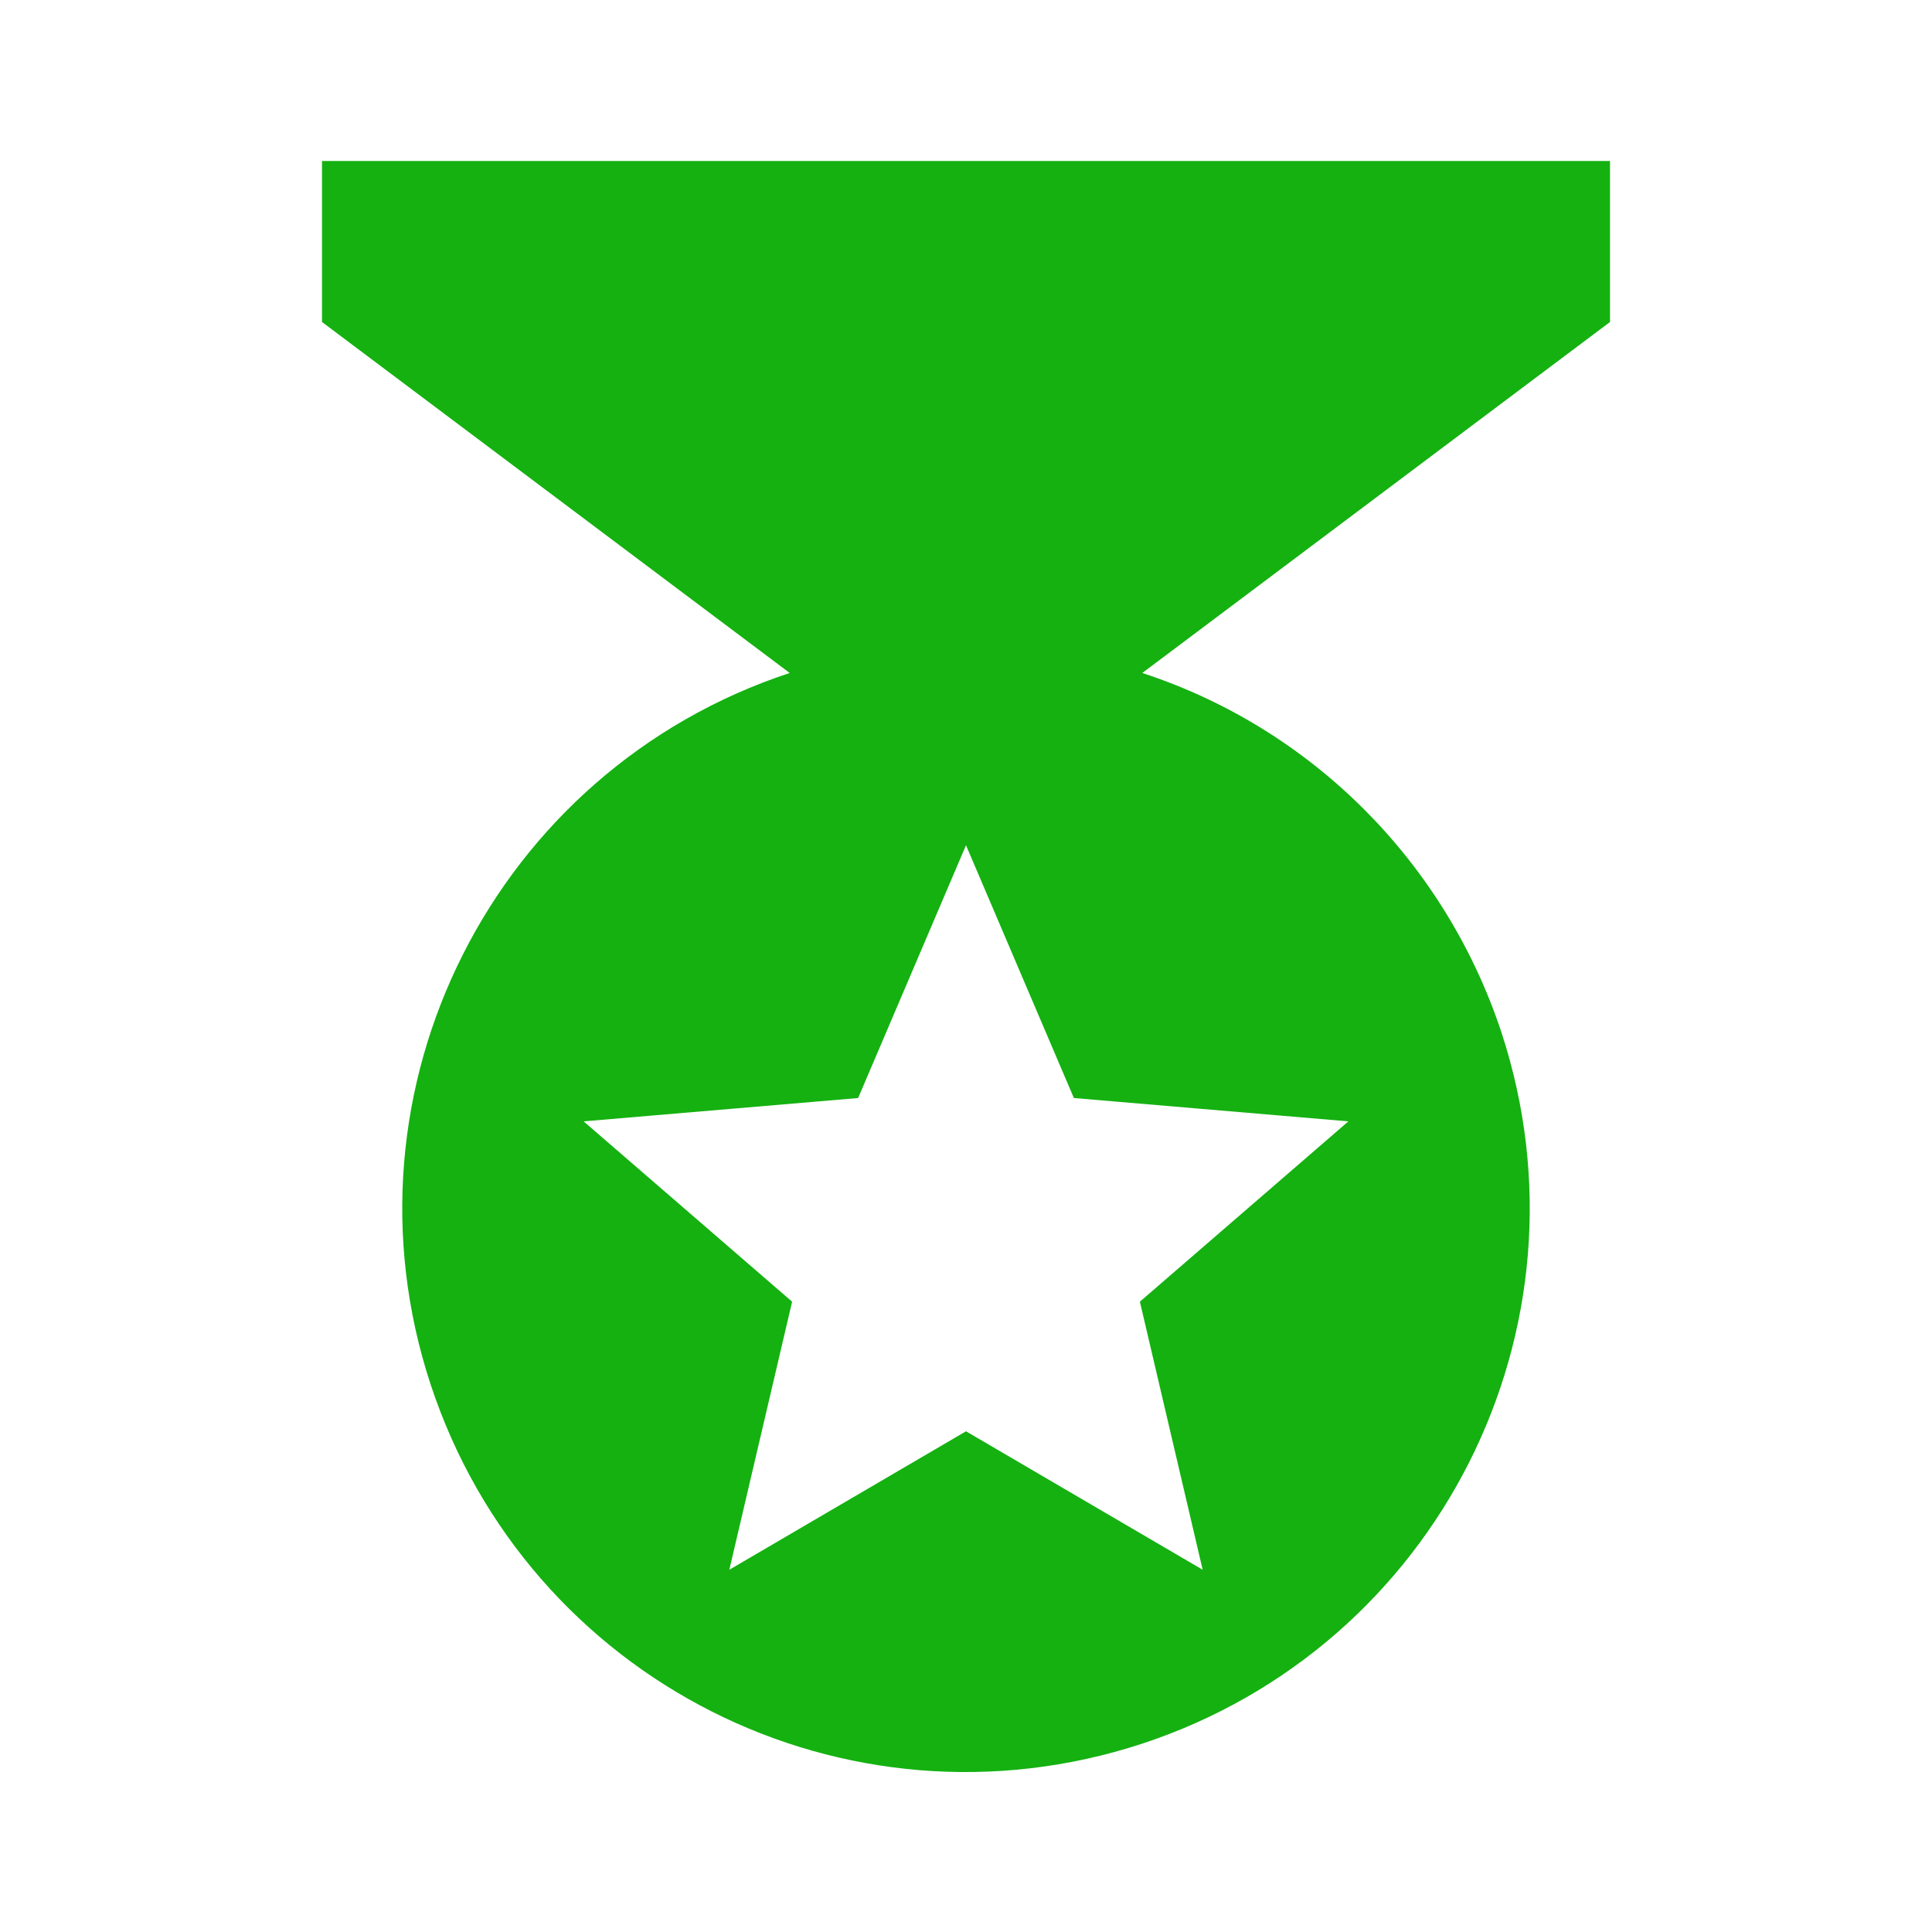 <svg width="24" height="24" viewBox="0 0 24 24" fill="none" xmlns="http://www.w3.org/2000/svg">
<path d="M20 2H4V4L9.81 8.36C6.14 9.57 4.14 13.53 5.35 17.2C6.56 20.87 10.5 22.87 14.19 21.66C17.86 20.45 19.86 16.5 18.65 12.82C17.95 10.71 16.3 9.05 14.19 8.36L20 4V2ZM14.94 19.5L12 17.78L9.06 19.5L9.84 16.17L7.25 13.93L10.66 13.64L12 10.5L13.34 13.64L16.75 13.93L14.16 16.17L14.94 19.5Z" fill="#14B111"/>
</svg>

